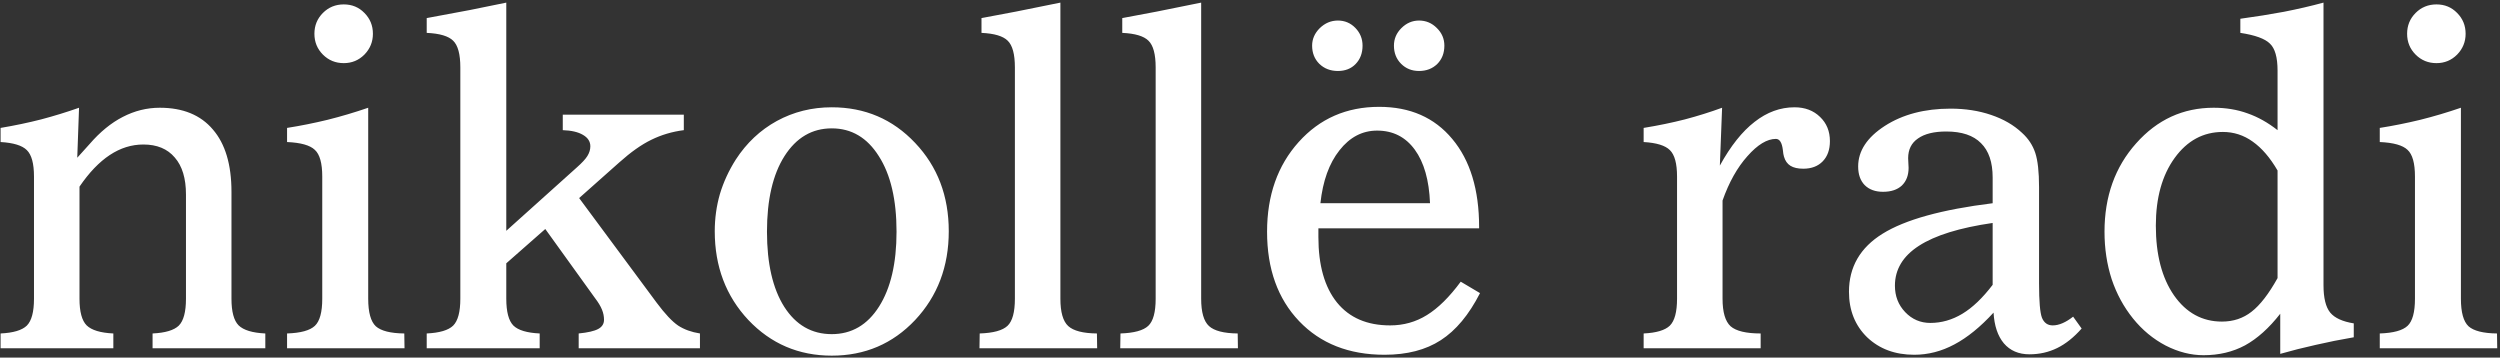 <svg xmlns="http://www.w3.org/2000/svg" fill="none" viewBox="0 0 804 115" height="115" width="804">
<rect x="0" y="0" width="804" height="115" fill="#333333" stroke="none"/>
<path fill="white" d="M25.565 96.069C25.565 100.25 26.334 103.109 27.872 104.647C29.458 106.185 32.318 107.05 36.451 107.242V112H0.19V107.242C4.275 107.05 7.087 106.209 8.625 104.719C10.162 103.181 10.931 100.298 10.931 96.069V56.781C10.931 52.599 10.162 49.764 8.625 48.274C7.135 46.784 4.323 45.919 0.19 45.679V41.137C4.756 40.368 9.105 39.455 13.238 38.398C17.419 37.293 21.48 36.043 25.421 34.65L24.845 50.725L28.809 46.328C32.173 42.435 35.73 39.528 39.478 37.605C43.275 35.635 47.24 34.65 51.373 34.65C58.822 34.65 64.517 36.98 68.458 41.642C72.447 46.256 74.441 52.936 74.441 61.682V96.069C74.441 100.25 75.21 103.109 76.748 104.647C78.334 106.185 81.193 107.05 85.326 107.242V112H49.066V107.242C53.151 107.05 55.962 106.209 57.5 104.719C59.038 103.181 59.807 100.298 59.807 96.069V62.548C59.807 57.357 58.606 53.392 56.203 50.653C53.848 47.866 50.484 46.472 46.11 46.472C42.314 46.472 38.709 47.601 35.297 49.86C31.885 52.119 28.641 55.507 25.565 60.025V96.069ZM101.114 10.86C101.114 8.217 102.027 5.982 103.853 4.156C105.679 2.33 107.914 1.417 110.557 1.417C113.2 1.417 115.411 2.33 117.189 4.156C119.015 5.982 119.929 8.217 119.929 10.86C119.929 13.456 119.015 15.69 117.189 17.565C115.363 19.391 113.152 20.304 110.557 20.304C107.914 20.304 105.679 19.391 103.853 17.565C102.027 15.738 101.114 13.504 101.114 10.86ZM118.415 96.069C118.415 100.442 119.232 103.397 120.866 104.935C122.548 106.425 125.6 107.194 130.021 107.242L130.093 112H92.319V107.242C96.692 107.098 99.672 106.281 101.258 104.791C102.844 103.301 103.637 100.394 103.637 96.069V56.781C103.637 52.503 102.844 49.644 101.258 48.202C99.72 46.712 96.74 45.871 92.319 45.679V41.137C96.596 40.465 100.921 39.6 105.295 38.542C109.716 37.437 114.089 36.139 118.415 34.65V96.069ZM137.23 112V107.242C141.363 107.05 144.198 106.209 145.736 104.719C147.274 103.181 148.043 100.298 148.043 96.069V21.674C148.043 17.445 147.274 14.585 145.736 13.095C144.246 11.605 141.411 10.764 137.23 10.572V5.814C142.42 4.853 147.058 3.988 151.143 3.219C155.276 2.402 159.169 1.609 162.821 0.84V74.226L185.529 53.825C187.211 52.335 188.34 51.11 188.917 50.148C189.542 49.139 189.854 48.106 189.854 47.049C189.854 45.511 189.061 44.285 187.475 43.372C185.937 42.459 183.775 41.954 180.987 41.858V36.884H219.915V41.858C216.166 42.339 212.682 43.372 209.462 44.958C206.29 46.496 202.854 48.923 199.153 52.239L186.25 63.701L211.192 97.366C213.883 100.971 216.19 103.422 218.113 104.719C220.035 105.969 222.366 106.81 225.105 107.242V112H186.105V107.242C189.037 106.954 191.128 106.473 192.377 105.8C193.627 105.128 194.251 104.142 194.251 102.845C194.251 101.739 194.035 100.658 193.603 99.601C193.17 98.496 192.401 97.222 191.296 95.78L175.364 73.649L162.821 84.679V96.069C162.821 100.298 163.59 103.181 165.128 104.719C166.666 106.209 169.477 107.05 173.562 107.242V112H137.23ZM246.659 74.514C246.659 84.751 248.51 92.8 252.21 98.664C255.959 104.527 261.053 107.458 267.493 107.458C273.885 107.458 278.955 104.503 282.703 98.592C286.452 92.68 288.326 84.655 288.326 74.514C288.326 64.23 286.428 56.132 282.631 50.221C278.883 44.261 273.837 41.282 267.493 41.282C261.149 41.282 256.079 44.261 252.282 50.221C248.534 56.132 246.659 64.23 246.659 74.514ZM229.863 74.37C229.863 70.237 230.416 66.248 231.521 62.403C232.674 58.559 234.38 54.858 236.639 51.302C240.099 45.967 244.497 41.834 249.831 38.903C255.214 35.971 261.101 34.505 267.493 34.505C278.162 34.505 287.101 38.326 294.31 45.967C301.518 53.561 305.123 63.028 305.123 74.37C305.123 85.712 301.518 95.228 294.31 102.917C287.101 110.558 278.162 114.379 267.493 114.379C256.872 114.379 247.933 110.558 240.676 102.917C233.467 95.228 229.863 85.712 229.863 74.37ZM326.389 21.674C326.389 17.445 325.62 14.585 324.082 13.095C322.592 11.605 319.781 10.764 315.648 10.572V5.814C317.234 5.526 320.934 4.829 326.749 3.724C332.612 2.57 337.37 1.609 341.023 0.84V96.069C341.023 100.394 341.864 103.325 343.546 104.863C345.228 106.401 348.304 107.194 352.773 107.242L352.845 112H314.999L315.071 107.242C319.444 107.098 322.424 106.281 324.01 104.791C325.596 103.301 326.389 100.394 326.389 96.069V21.674ZM371.66 21.674C371.66 17.445 370.891 14.585 369.353 13.095C367.863 11.605 365.052 10.764 360.919 10.572V5.814C362.505 5.526 366.205 4.829 372.021 3.724C377.884 2.57 382.642 1.609 386.294 0.84V96.069C386.294 100.394 387.135 103.325 388.817 104.863C390.499 106.401 393.575 107.194 398.044 107.242L398.116 112H360.27L360.342 107.242C364.716 107.098 367.695 106.281 369.281 104.791C370.867 103.301 371.66 100.394 371.66 96.069V21.674ZM469.772 90.59L475.972 94.266C472.415 101.235 468.21 106.281 463.356 109.405C458.55 112.529 452.519 114.091 445.262 114.091C433.824 114.091 424.669 110.486 417.796 103.277C410.924 96.069 407.488 86.481 407.488 74.514C407.488 62.836 410.876 53.224 417.652 45.679C424.429 38.134 433.055 34.361 443.532 34.361C453.48 34.361 461.314 37.797 467.033 44.67C472.8 51.542 475.683 60.986 475.683 73V73.433H423.996V76.244C423.996 85.327 425.99 92.344 429.979 97.294C433.968 102.196 439.663 104.647 447.064 104.647C451.39 104.647 455.33 103.542 458.887 101.331C462.491 99.12 466.12 95.54 469.772 90.59ZM424.645 65.359H459.896C459.608 57.958 457.974 52.215 454.994 48.13C452.014 44.045 447.977 42.002 442.883 42.002C438.125 42.002 434.088 44.117 430.772 48.346C427.456 52.527 425.414 58.198 424.645 65.359ZM448.29 14.681C448.29 12.518 449.083 10.644 450.669 9.058C452.303 7.424 454.201 6.607 456.364 6.607C458.574 6.607 460.473 7.4 462.059 8.986C463.693 10.572 464.51 12.47 464.51 14.681C464.51 17.084 463.741 19.055 462.203 20.592C460.665 22.082 458.718 22.827 456.364 22.827C454.057 22.827 452.134 22.058 450.597 20.52C449.059 18.982 448.29 17.036 448.29 14.681ZM421.978 14.681C421.978 12.566 422.795 10.692 424.429 9.058C426.111 7.424 428.057 6.607 430.268 6.607C432.478 6.607 434.353 7.4 435.891 8.986C437.428 10.572 438.197 12.47 438.197 14.681C438.197 17.084 437.452 19.055 435.963 20.592C434.521 22.082 432.623 22.827 430.268 22.827C427.865 22.827 425.87 22.058 424.284 20.52C422.747 18.982 421.978 17.036 421.978 14.681ZM553.106 53.248C556.566 46.953 560.291 42.267 564.279 39.191C568.268 36.067 572.546 34.505 577.111 34.505C580.475 34.505 583.215 35.539 585.329 37.605C587.444 39.624 588.501 42.219 588.501 45.391C588.501 48.13 587.732 50.293 586.194 51.879C584.656 53.465 582.566 54.258 579.923 54.258C578.192 54.258 576.823 53.945 575.814 53.32C574.804 52.696 574.107 51.71 573.723 50.365C573.579 49.932 573.459 49.211 573.363 48.202C573.074 45.847 572.329 44.67 571.128 44.67C568.292 44.67 565.241 46.52 561.973 50.221C558.705 53.873 556.037 58.631 553.971 64.494V96.069C553.971 100.394 554.836 103.349 556.566 104.935C558.344 106.473 561.564 107.242 566.226 107.242V112H528.596V107.242C532.681 107.05 535.492 106.209 537.03 104.719C538.568 103.181 539.337 100.298 539.337 96.069V56.781C539.337 52.599 538.568 49.764 537.03 48.274C535.54 46.784 532.729 45.919 528.596 45.679V41.137C533.306 40.368 537.727 39.455 541.86 38.398C546.041 37.293 550.03 36.043 553.827 34.65L553.106 53.248ZM640.837 71.703C630.216 73.241 622.31 75.692 617.12 79.056C611.978 82.372 609.407 86.649 609.407 91.887C609.407 95.251 610.512 98.087 612.723 100.394C614.933 102.701 617.625 103.854 620.796 103.854C624.401 103.854 627.837 102.869 631.105 100.898C634.373 98.928 637.617 95.828 640.837 91.599V71.703ZM641.125 100.538C636.896 105.152 632.691 108.564 628.51 110.775C624.377 112.985 620.076 114.091 615.606 114.091C609.455 114.091 604.408 112.216 600.468 108.468C596.575 104.671 594.629 99.793 594.629 93.834C594.629 85.856 598.233 79.632 605.442 75.163C612.699 70.645 624.497 67.377 640.837 65.359V57.069C640.837 52.167 639.587 48.49 637.088 46.039C634.637 43.54 630.913 42.291 625.915 42.291C621.974 42.291 618.946 43.036 616.832 44.526C614.717 45.967 613.66 48.082 613.66 50.869C613.66 51.206 613.684 51.734 613.732 52.455C613.78 53.128 613.804 53.633 613.804 53.969C613.804 56.372 613.083 58.27 611.641 59.664C610.2 61.01 608.181 61.682 605.586 61.682C603.087 61.682 601.116 60.962 599.675 59.52C598.281 58.078 597.584 56.084 597.584 53.537C597.584 48.538 600.444 44.189 606.163 40.489C611.93 36.788 618.97 34.938 627.284 34.938C632.042 34.938 636.392 35.611 640.332 36.956C644.321 38.302 647.637 40.224 650.28 42.723C652.299 44.55 653.717 46.688 654.534 49.139C655.351 51.59 655.759 55.267 655.759 60.169V91.166C655.759 96.885 656.072 100.562 656.696 102.196C657.369 103.83 658.523 104.647 660.157 104.647C661.166 104.647 662.223 104.407 663.328 103.926C664.434 103.446 665.563 102.749 666.717 101.836L669.456 105.656C666.957 108.492 664.338 110.582 661.598 111.928C658.859 113.274 655.879 113.946 652.659 113.946C649.199 113.946 646.46 112.769 644.441 110.414C642.471 108.059 641.366 104.767 641.125 100.538ZM732.461 89.436V54.834C730.058 50.701 727.391 47.601 724.459 45.535C721.576 43.468 718.38 42.435 714.871 42.435C708.576 42.435 703.409 45.222 699.372 50.797C695.336 56.372 693.317 63.629 693.317 72.568C693.317 81.891 695.263 89.364 699.156 94.987C703.097 100.61 708.239 103.422 714.583 103.422C718.236 103.422 721.407 102.364 724.099 100.25C726.838 98.135 729.625 94.531 732.461 89.436ZM732.461 22.683C732.461 18.454 731.644 15.57 730.01 14.032C728.424 12.446 725.252 11.293 720.494 10.572V6.031C725.444 5.358 730.106 4.613 734.479 3.796C738.901 2.931 743.154 1.946 747.239 0.84V91.743C747.239 95.828 747.96 98.76 749.402 100.538C750.843 102.268 753.366 103.422 756.971 103.998V108.468C752.742 109.189 748.657 110.006 744.716 110.919C740.823 111.784 737.026 112.745 733.326 113.802V100.898C729.722 105.512 725.949 108.9 722.008 111.063C718.067 113.177 713.622 114.235 708.672 114.235C704.587 114.235 700.526 113.201 696.489 111.135C692.452 109.02 688.944 106.113 685.964 102.412C682.984 98.712 680.702 94.507 679.116 89.797C677.578 85.039 676.809 79.945 676.809 74.514C676.809 63.172 680.197 53.705 686.973 46.111C693.75 38.47 702.064 34.65 711.916 34.65C715.857 34.65 719.485 35.25 722.801 36.452C726.117 37.605 729.337 39.407 732.461 41.858V22.683ZM774.128 10.86C774.128 8.217 775.041 5.982 776.867 4.156C778.693 2.33 780.928 1.417 783.571 1.417C786.215 1.417 788.425 2.33 790.203 4.156C792.03 5.982 792.943 8.217 792.943 10.86C792.943 13.456 792.03 15.69 790.203 17.565C788.377 19.391 786.167 20.304 783.571 20.304C780.928 20.304 778.693 19.391 776.867 17.565C775.041 15.738 774.128 13.504 774.128 10.86ZM791.429 96.069C791.429 100.442 792.246 103.397 793.88 104.935C795.562 106.425 798.614 107.194 803.035 107.242L803.107 112H765.333V107.242C769.706 107.098 772.686 106.281 774.272 104.791C775.858 103.301 776.651 100.394 776.651 96.069V56.781C776.651 52.503 775.858 49.644 774.272 48.202C772.734 46.712 769.754 45.871 765.333 45.679V41.137C769.61 40.465 773.936 39.6 778.309 38.542C782.73 37.437 787.104 36.139 791.429 34.65V96.069Z"></path>
</svg>
